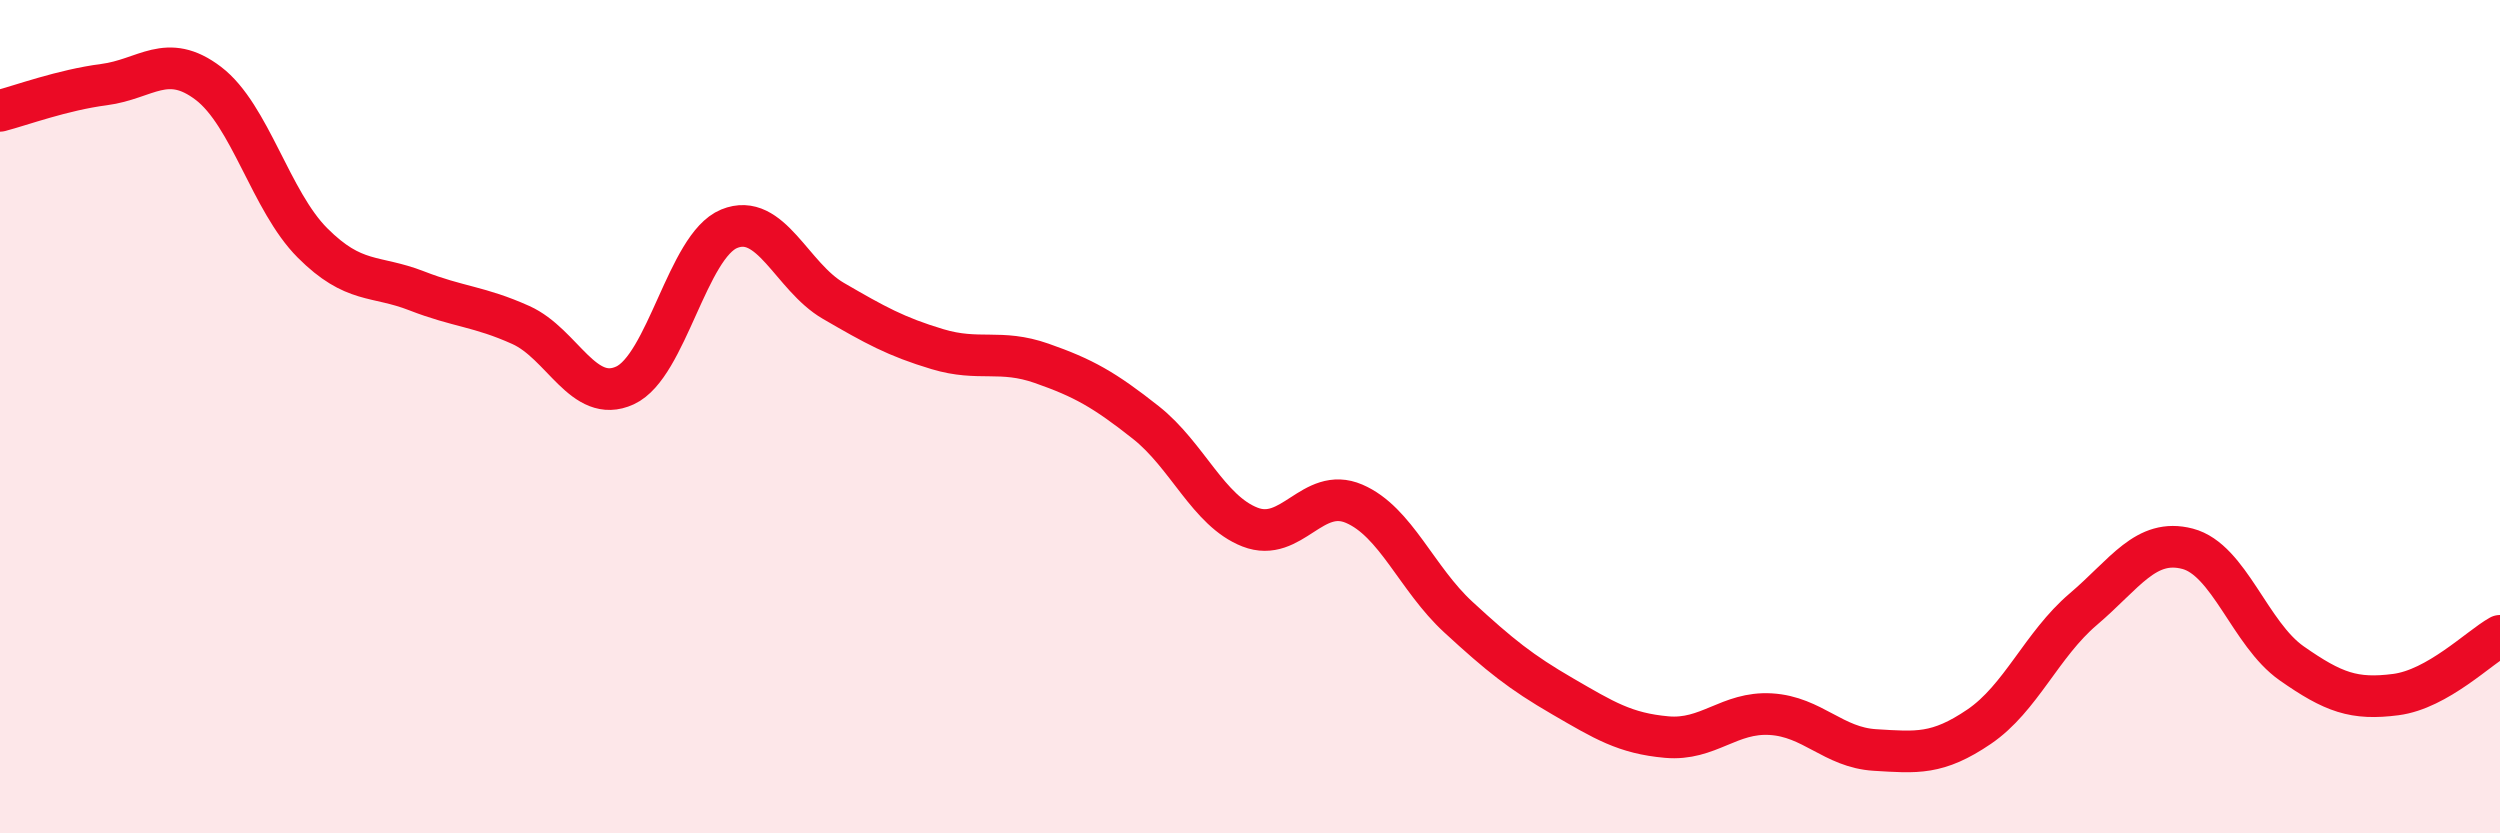 
    <svg width="60" height="20" viewBox="0 0 60 20" xmlns="http://www.w3.org/2000/svg">
      <path
        d="M 0,2.66 C 0.5,2.53 1.5,2.16 2.5,2.03 C 3.5,1.9 4,1.24 5,2 C 6,2.76 6.5,4.83 7.5,5.83 C 8.5,6.83 9,6.59 10,6.98 C 11,7.37 11.5,7.35 12.5,7.8 C 13.5,8.25 14,9.71 15,9.25 C 16,8.79 16.5,5.9 17.5,5.49 C 18.5,5.08 19,6.64 20,7.22 C 21,7.8 21.5,8.08 22.5,8.38 C 23.5,8.68 24,8.37 25,8.72 C 26,9.07 26.5,9.35 27.5,10.14 C 28.5,10.93 29,12.26 30,12.65 C 31,13.04 31.5,11.66 32.5,12.09 C 33.5,12.52 34,13.89 35,14.81 C 36,15.73 36.5,16.13 37.5,16.71 C 38.5,17.29 39,17.6 40,17.69 C 41,17.78 41.5,17.08 42.5,17.14 C 43.5,17.2 44,17.94 45,18 C 46,18.06 46.5,18.12 47.5,17.44 C 48.5,16.76 49,15.47 50,14.62 C 51,13.77 51.5,12.91 52.5,13.17 C 53.5,13.43 54,15.22 55,15.92 C 56,16.62 56.5,16.8 57.5,16.67 C 58.5,16.54 59.5,15.54 60,15.26L60 20L0 20Z"
        fill="#EB0A25"
        opacity="0.1"
        stroke-linecap="round"
        stroke-linejoin="round"
      />
      <path
        d="M 0,2.66 C 0.5,2.53 1.5,2.16 2.5,2.03 C 3.5,1.9 4,1.24 5,2 C 6,2.76 6.5,4.83 7.5,5.83 C 8.5,6.83 9,6.59 10,6.98 C 11,7.37 11.5,7.35 12.5,7.8 C 13.5,8.25 14,9.71 15,9.25 C 16,8.79 16.5,5.9 17.5,5.49 C 18.5,5.08 19,6.64 20,7.22 C 21,7.8 21.5,8.08 22.5,8.38 C 23.5,8.68 24,8.37 25,8.72 C 26,9.07 26.5,9.35 27.5,10.14 C 28.5,10.93 29,12.26 30,12.65 C 31,13.04 31.5,11.66 32.5,12.09 C 33.5,12.52 34,13.89 35,14.81 C 36,15.73 36.5,16.13 37.5,16.71 C 38.5,17.29 39,17.6 40,17.69 C 41,17.78 41.5,17.08 42.5,17.14 C 43.5,17.2 44,17.94 45,18 C 46,18.06 46.5,18.12 47.5,17.44 C 48.5,16.76 49,15.47 50,14.62 C 51,13.77 51.5,12.91 52.5,13.17 C 53.5,13.43 54,15.22 55,15.92 C 56,16.62 56.5,16.8 57.5,16.67 C 58.5,16.54 59.5,15.54 60,15.26"
        stroke="#EB0A25"
        stroke-width="1"
        fill="none"
        stroke-linecap="round"
        stroke-linejoin="round"
      />
    </svg>
  